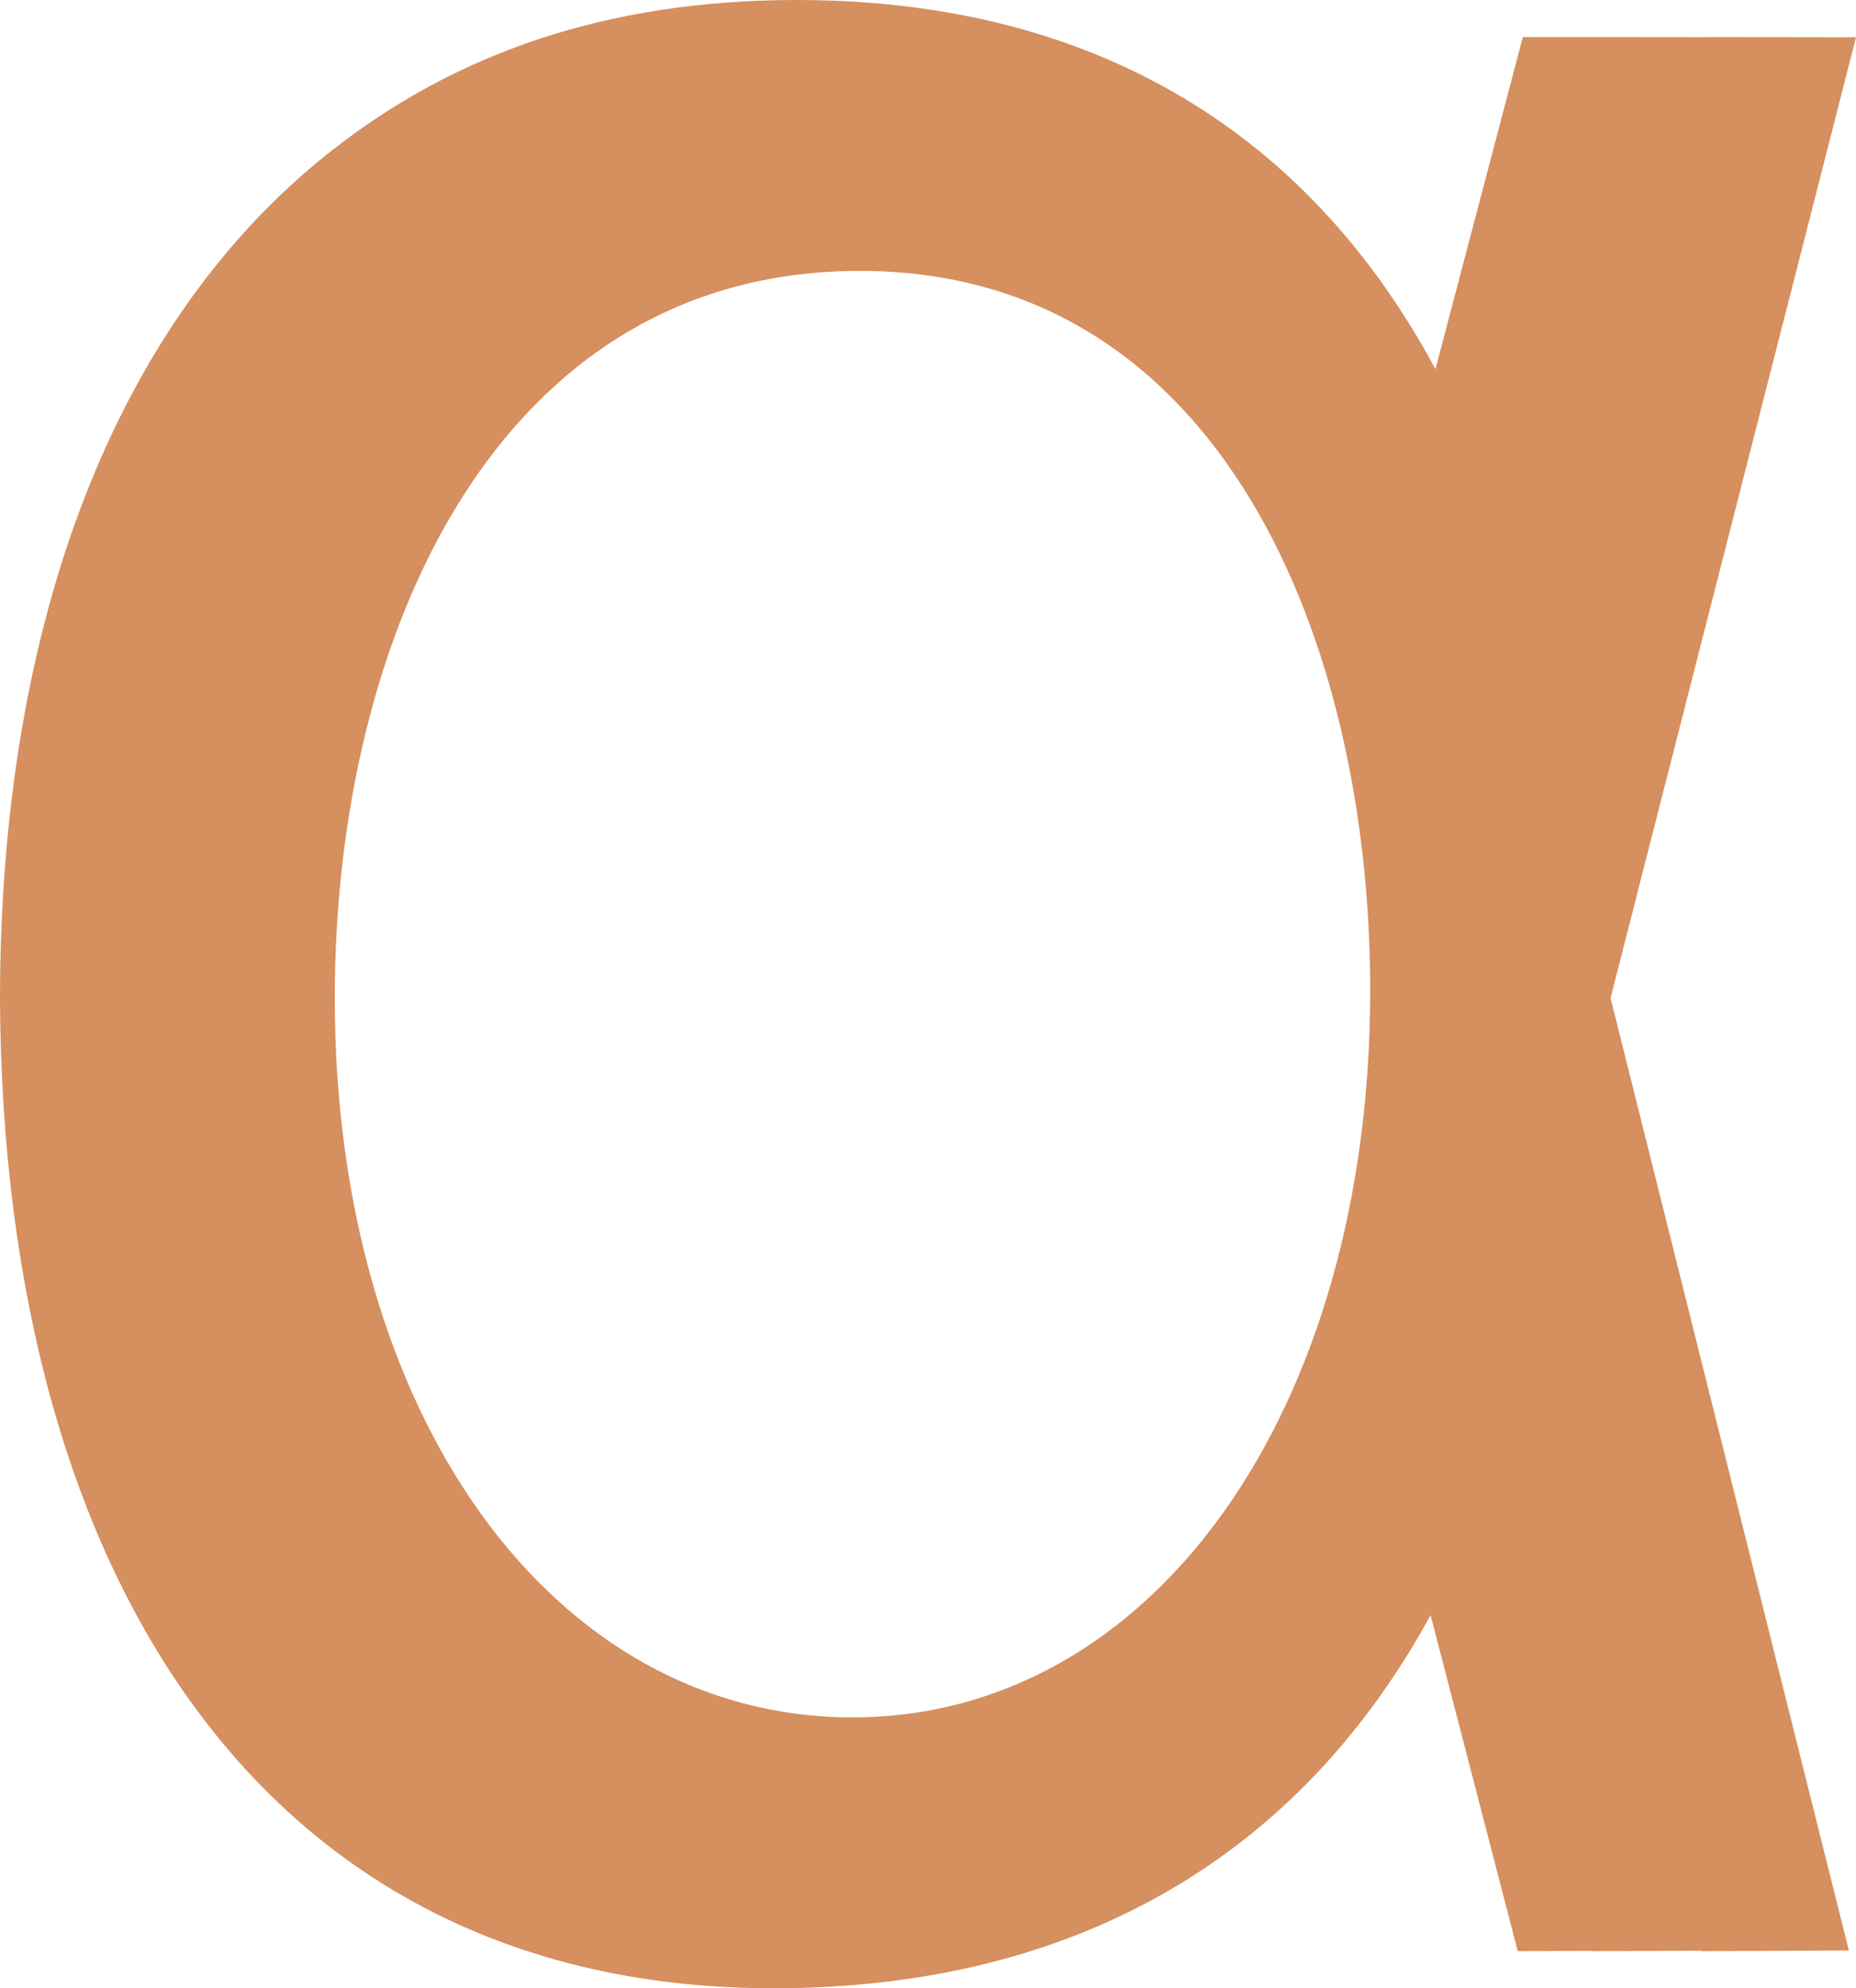 <svg xmlns="http://www.w3.org/2000/svg" id="Layer_1" data-name="Layer 1" viewBox="0 0 278.26 298"><defs><style>      .cls-1 {        fill: #d68f5e;      }    </style></defs><path class="cls-1" d="M278.26,5.59l-22.42-.03v.02s-16.52-.02-16.52-.02h0s-11.01,0-11.01,0l-13.1,49.77c-6.9-12.86-15.64-23.86-26.29-32.58C171.16,8.21,148.1,0,119.45,0s-51.4,8.11-69.95,22.75C17.37,48.11,0,93.1,0,149.89c.5,87.8,40.65,148.11,115.94,148.11,45.93,0,79.08-20.26,98.54-55.93l13.07,50.37,11-.05v.05s16.51-.07,16.51-.07l.02.07,22.11-.1-35.73-142.76L278.26,5.59ZM127.81,257.4c-44.98,0-77.62-45.34-77.62-107.8,0-54.26,24.35-109,78.74-109s76.5,55.88,76.5,107.8c0,63.16-32.64,109-77.62,109Z"></path></svg>